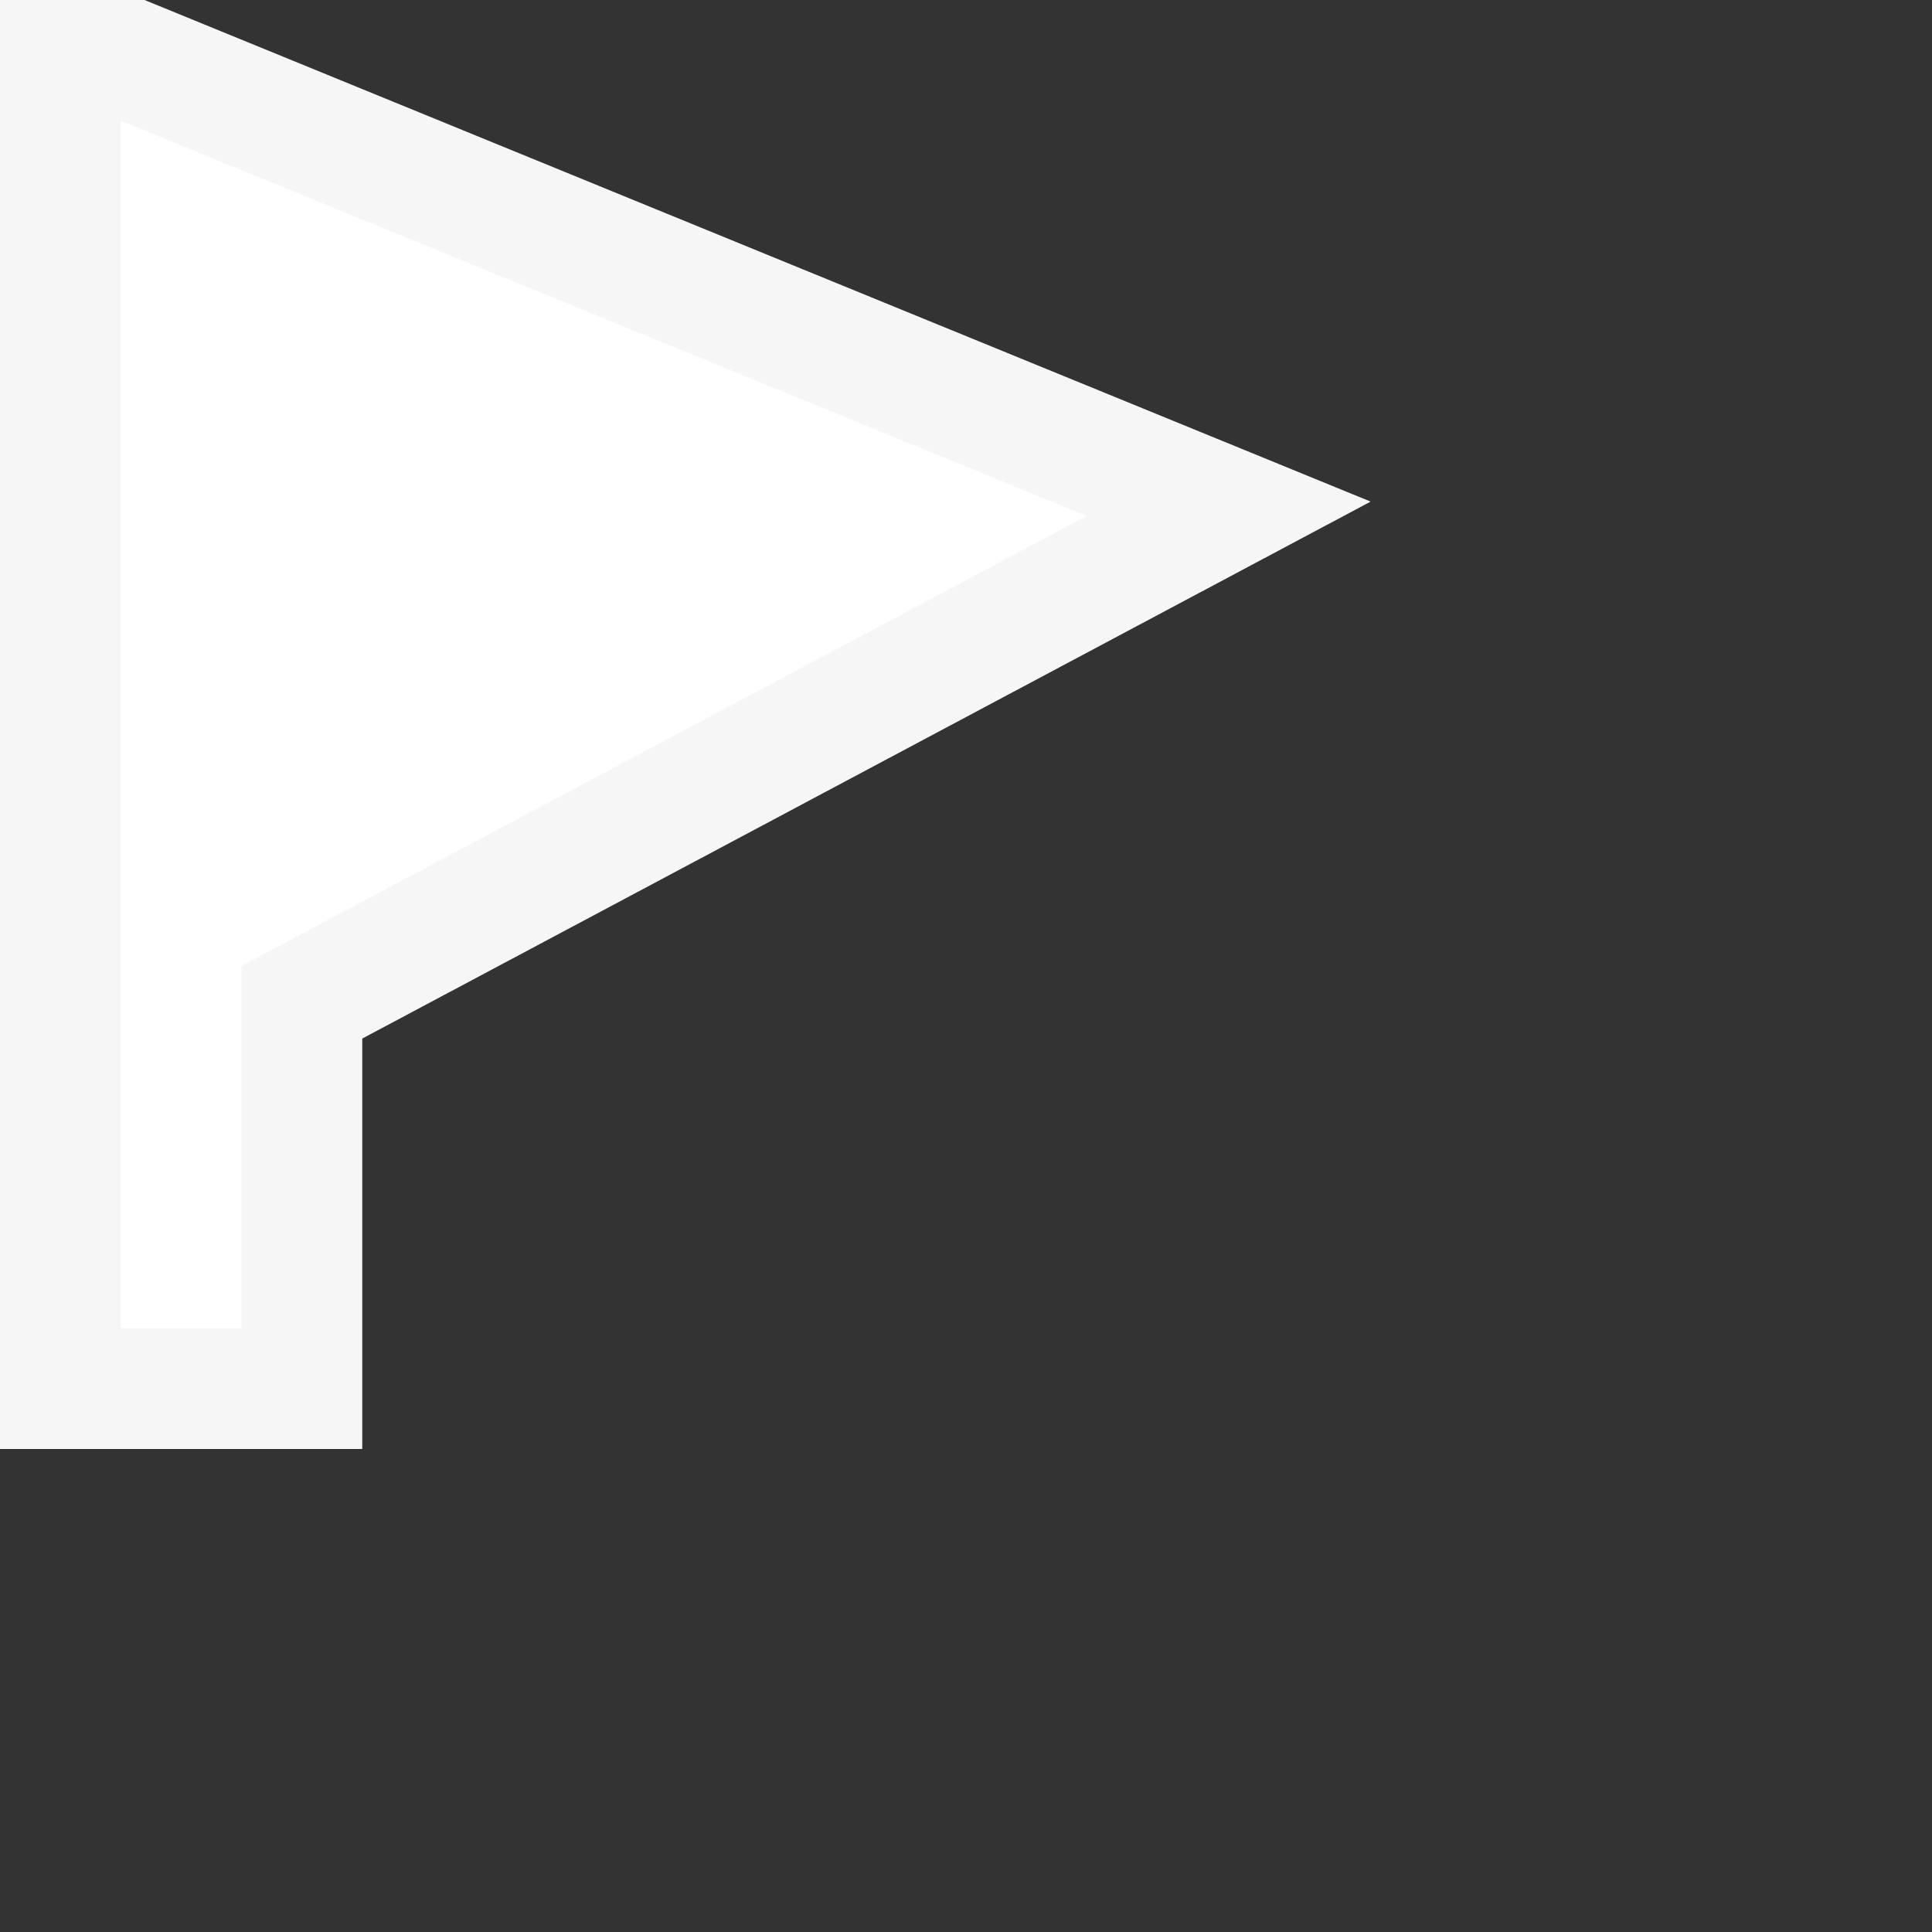<svg xmlns="http://www.w3.org/2000/svg" width="16" height="16"><rect width="100%" height="100%" fill="#333333" stroke="none"/><style type="text/css">.icon-canvas-transparent{opacity:0;fill:#F6F6F6;} .icon-white{fill:#FFFFFF;} .icon-vs-out{fill:#F6F6F6;}</style><path class="icon-canvas-transparent" d="M16 16h-16v-16h16v16z" id="canvas"/><path class="icon-vs-out" d="M11.351 4.154l-8.351 4.447v3.399h-3v-12h1.197l10.154 4.154z" id="outline"/><path class="icon-white" d="M2 8v3h-1v-10l8 3.273-7 3.727z" id="iconBg"/></svg>